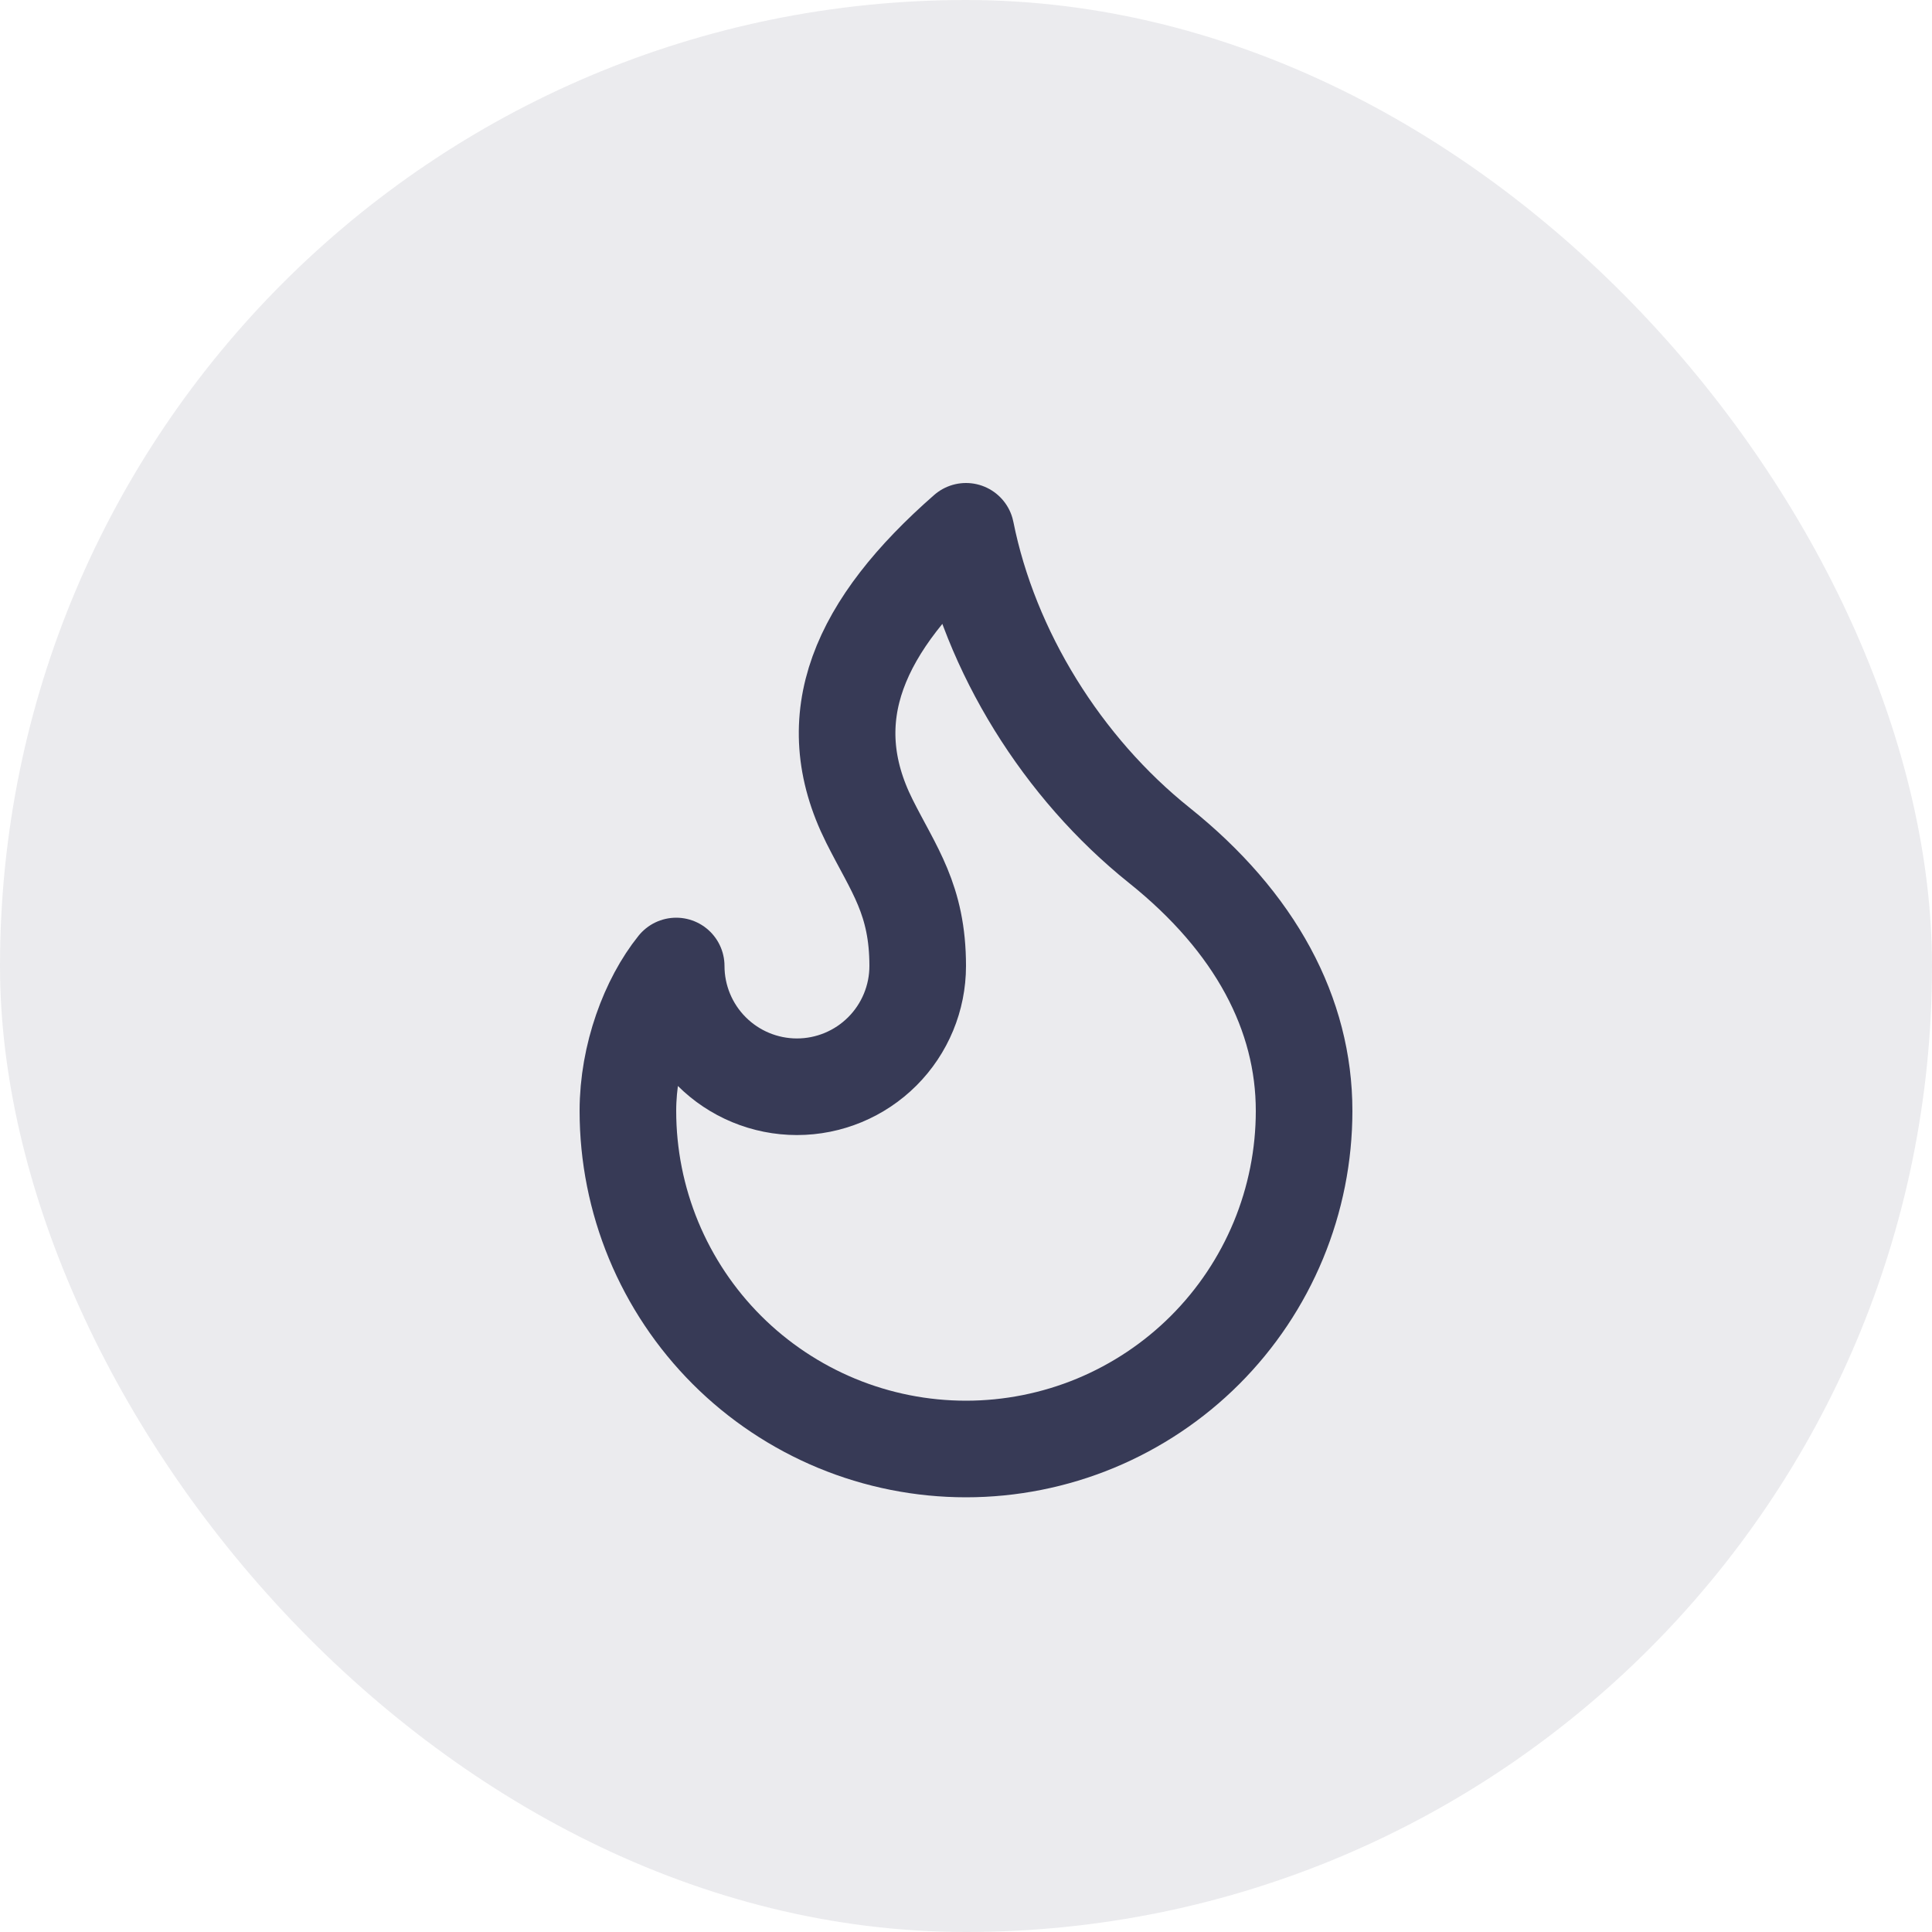<svg width="32" height="32" viewBox="0 0 32 32" fill="none" xmlns="http://www.w3.org/2000/svg">
<rect opacity="0.1" width="32" height="32" rx="16" fill="#373A56"/>
<path d="M13.2 18C13.73 18 14.239 17.789 14.614 17.414C14.989 17.039 15.2 16.53 15.2 16C15.2 14.896 14.8 14.4 14.4 13.6C13.542 11.886 14.221 10.357 16 8.8C16.4 10.8 17.6 12.72 19.2 14C20.8 15.28 21.6 16.8 21.6 18.4C21.6 19.136 21.455 19.864 21.174 20.543C20.892 21.223 20.48 21.84 19.96 22.36C19.44 22.88 18.822 23.292 18.143 23.574C17.463 23.855 16.735 24 16 24C15.264 24 14.536 23.855 13.857 23.574C13.178 23.292 12.56 22.88 12.04 22.36C11.52 21.84 11.108 21.223 10.826 20.543C10.545 19.864 10.4 19.136 10.4 18.4C10.4 17.478 10.746 16.565 11.2 16C11.2 16.53 11.411 17.039 11.786 17.414C12.161 17.789 12.669 18 13.2 18V18Z" stroke="#373A56" stroke-width="1.6" stroke-linecap="round" stroke-linejoin="round"/>
</svg>
